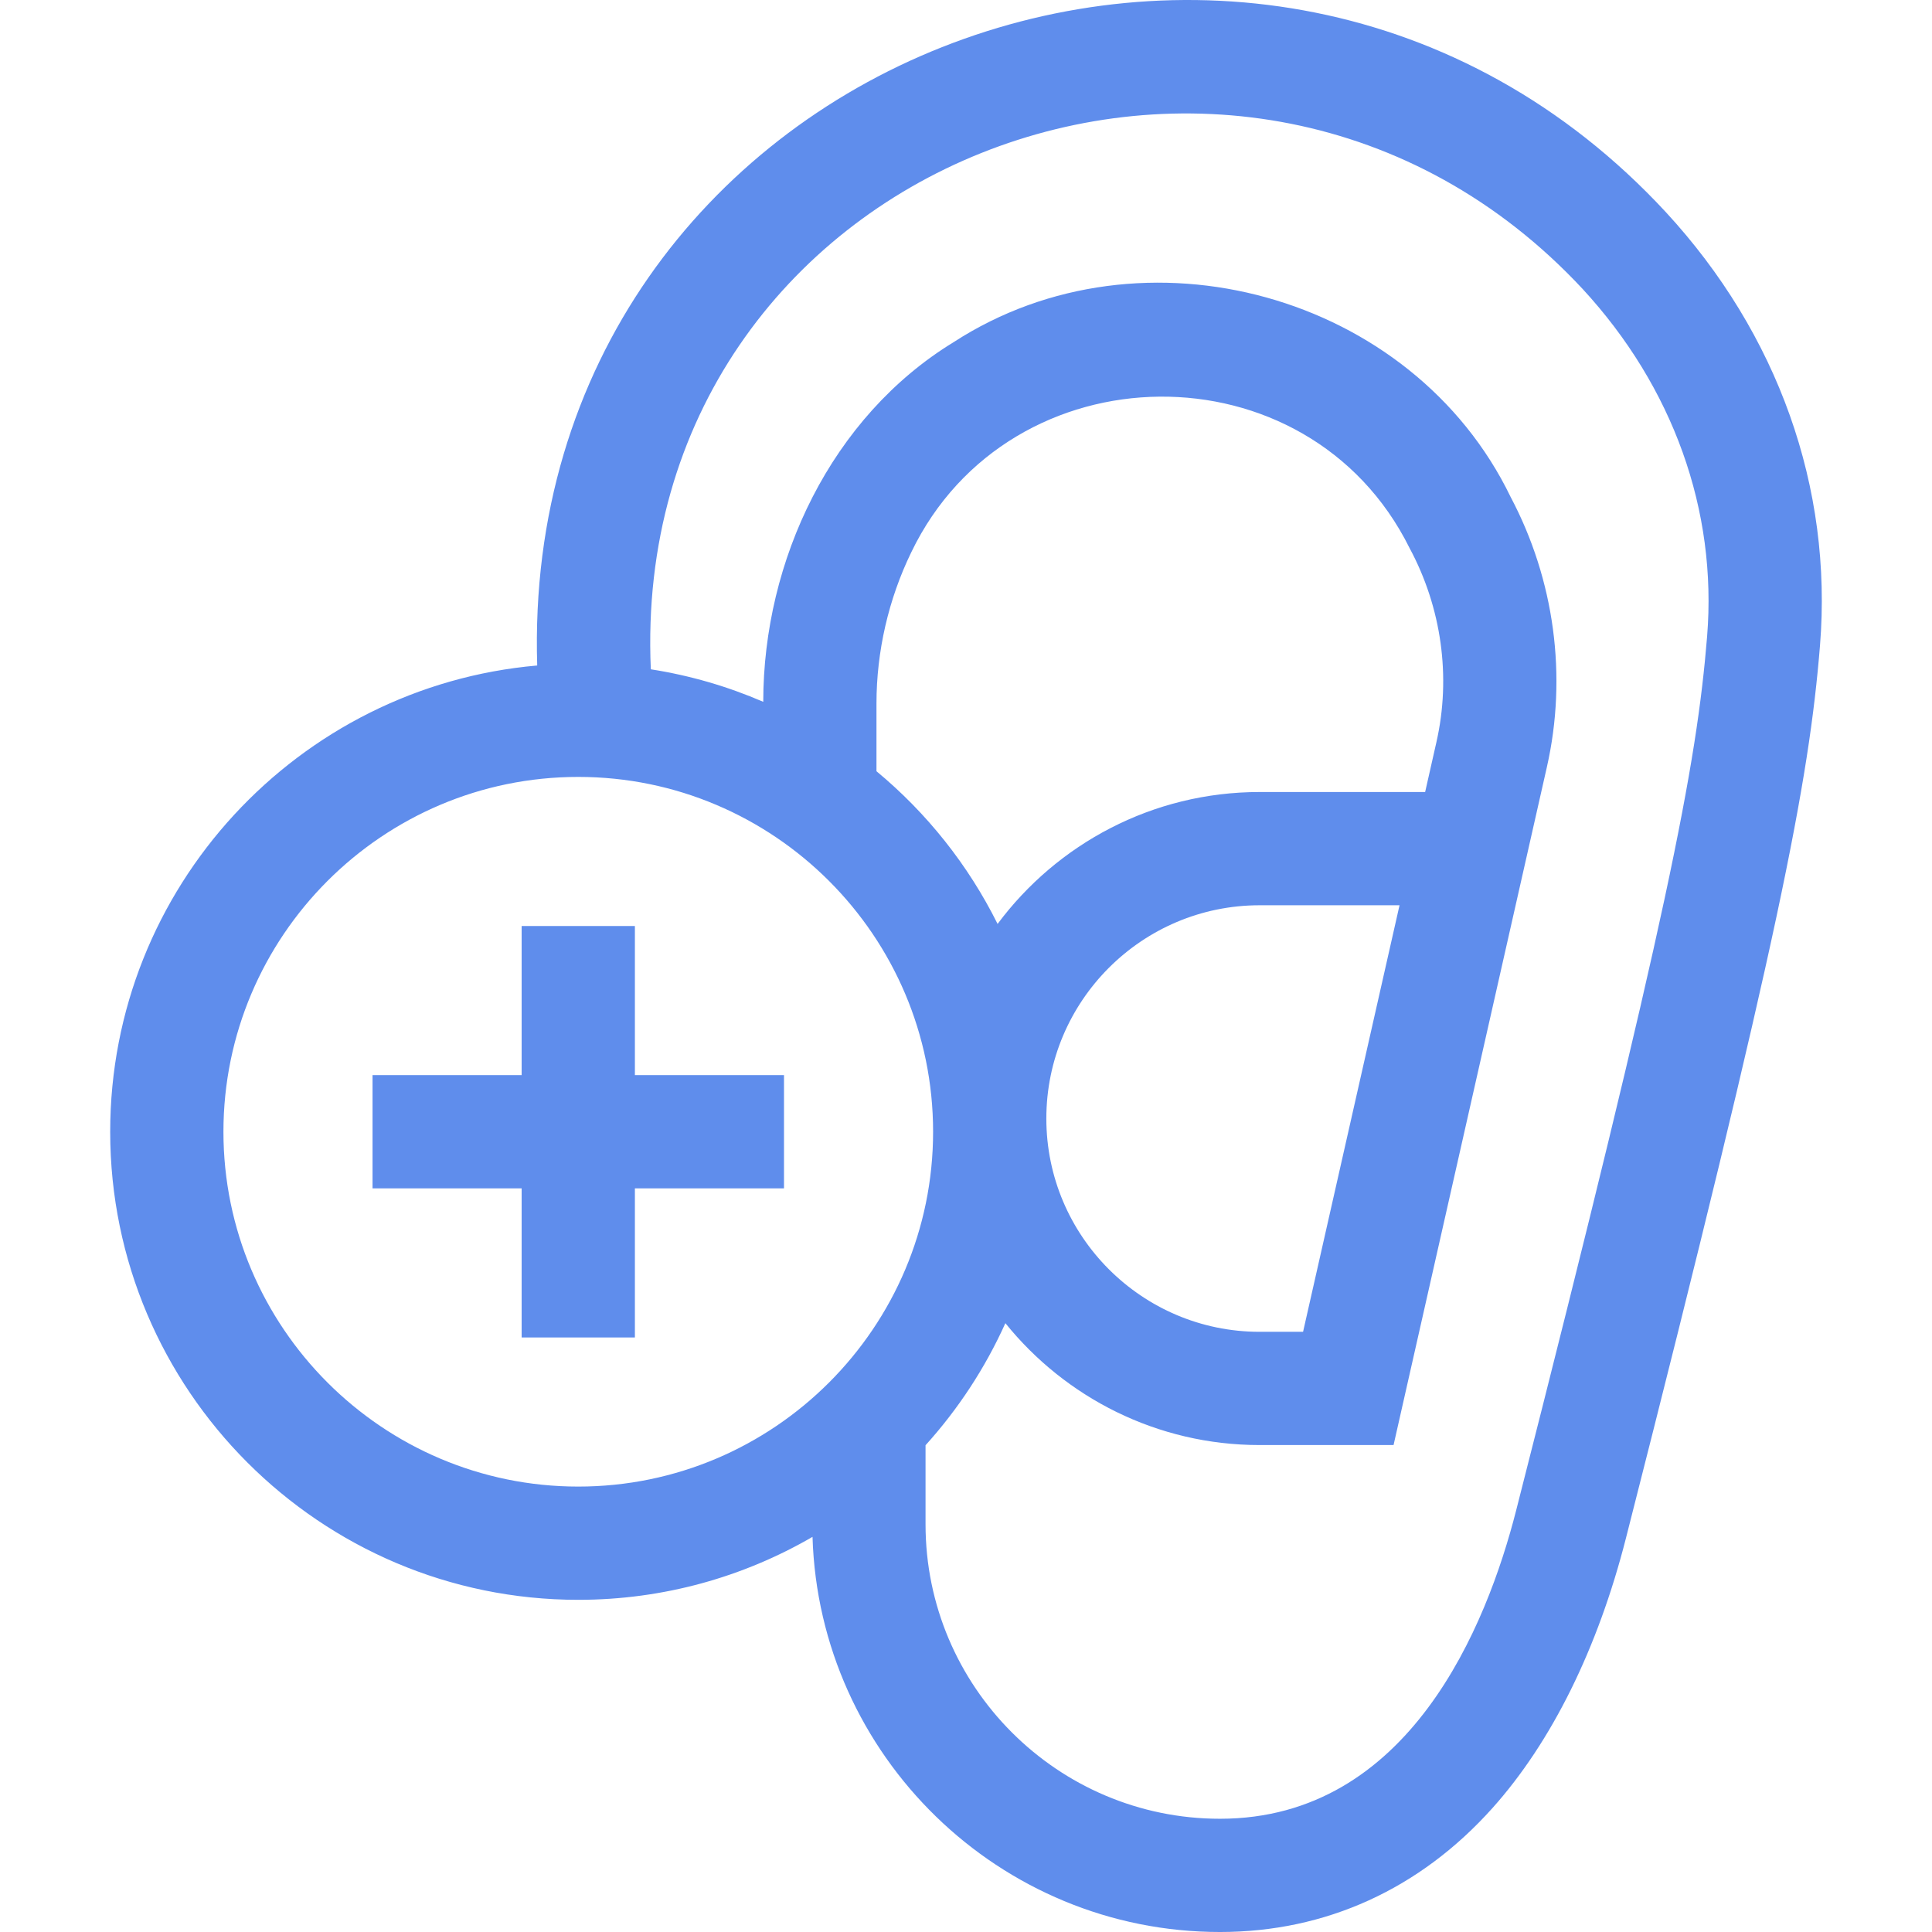 <!-- icon666.com - MILLIONS vector ICONS FREE --><svg id="Capa_1" enable-background="new 0 0 511.816 511.816" viewBox="0 0 511.816 511.816" xmlns="http://www.w3.org/2000/svg"><g><path d="m441.319 56.211c-107.703-116.33-303.971-40.304-299.004 120.088-63.299 5.527-113.124 58.809-113.124 123.518 0 68.374 55.626 124 124 124 22.594 0 43.793-6.078 62.056-16.679 1.762 58.021 49.504 104.679 107.944 104.679 27.993 0 52.952-11.353 72.18-32.831 15.677-17.512 27.902-42.224 35.355-71.464 40.71-159.708 48.499-200.52 51.416-236.493 3.39-41.819-11.108-82.595-40.823-114.818zm-288.128 337.605c-51.832 0-94-42.168-94-94s42.168-94 94-94 94 42.168 94 94-42.168 94-94 94zm180.5-183.999c-28.394 0-53.634 13.753-69.415 34.945-7.781-15.635-18.76-29.409-32.085-40.451v-17.936c0-13.809 3.19-27.671 9.227-40.087 26.136-54.29 105.146-55.244 132.009-1.075 8.433 15.688 11.054 34.048 7.092 51.435 0 0-2.977 13.169-2.977 13.169zm37.065 30-25.553 113h-11.513c-31.154 0-56.5-25.346-56.5-56.5s25.346-56.5 56.5-56.5zm81.483-71.212c-2.771 34.19-10.413 73.915-50.584 231.507-7.778 30.515-28.314 81.705-78.465 81.705-43.01 0-78-34.99-78-78v-20.952c8.632-9.553 15.8-20.45 21.149-32.338 15.869 19.677 40.163 32.289 67.351 32.289h35.486l40.603-179.552c5.49-24.175 2.007-49.709-9.586-71.601-25.985-53.8-97.462-73.484-147.508-41.056-32.475 19.821-50.465 57.85-50.488 95.312-9.389-4.056-19.373-6.986-29.784-8.613-5.945-133.899 157.01-197.199 246.853-100.755 23.968 25.989 35.679 58.683 32.973 92.054z" fill="#000000" style="fill: rgb(95, 141, 236);"></path><path d="m168.191 245.317h-30v39.499h-39.5v30h39.5v39.5h30v-39.5h39.5v-30h-39.5z" fill="#000000" style="fill: rgb(95, 141, 236);"></path></g></svg>